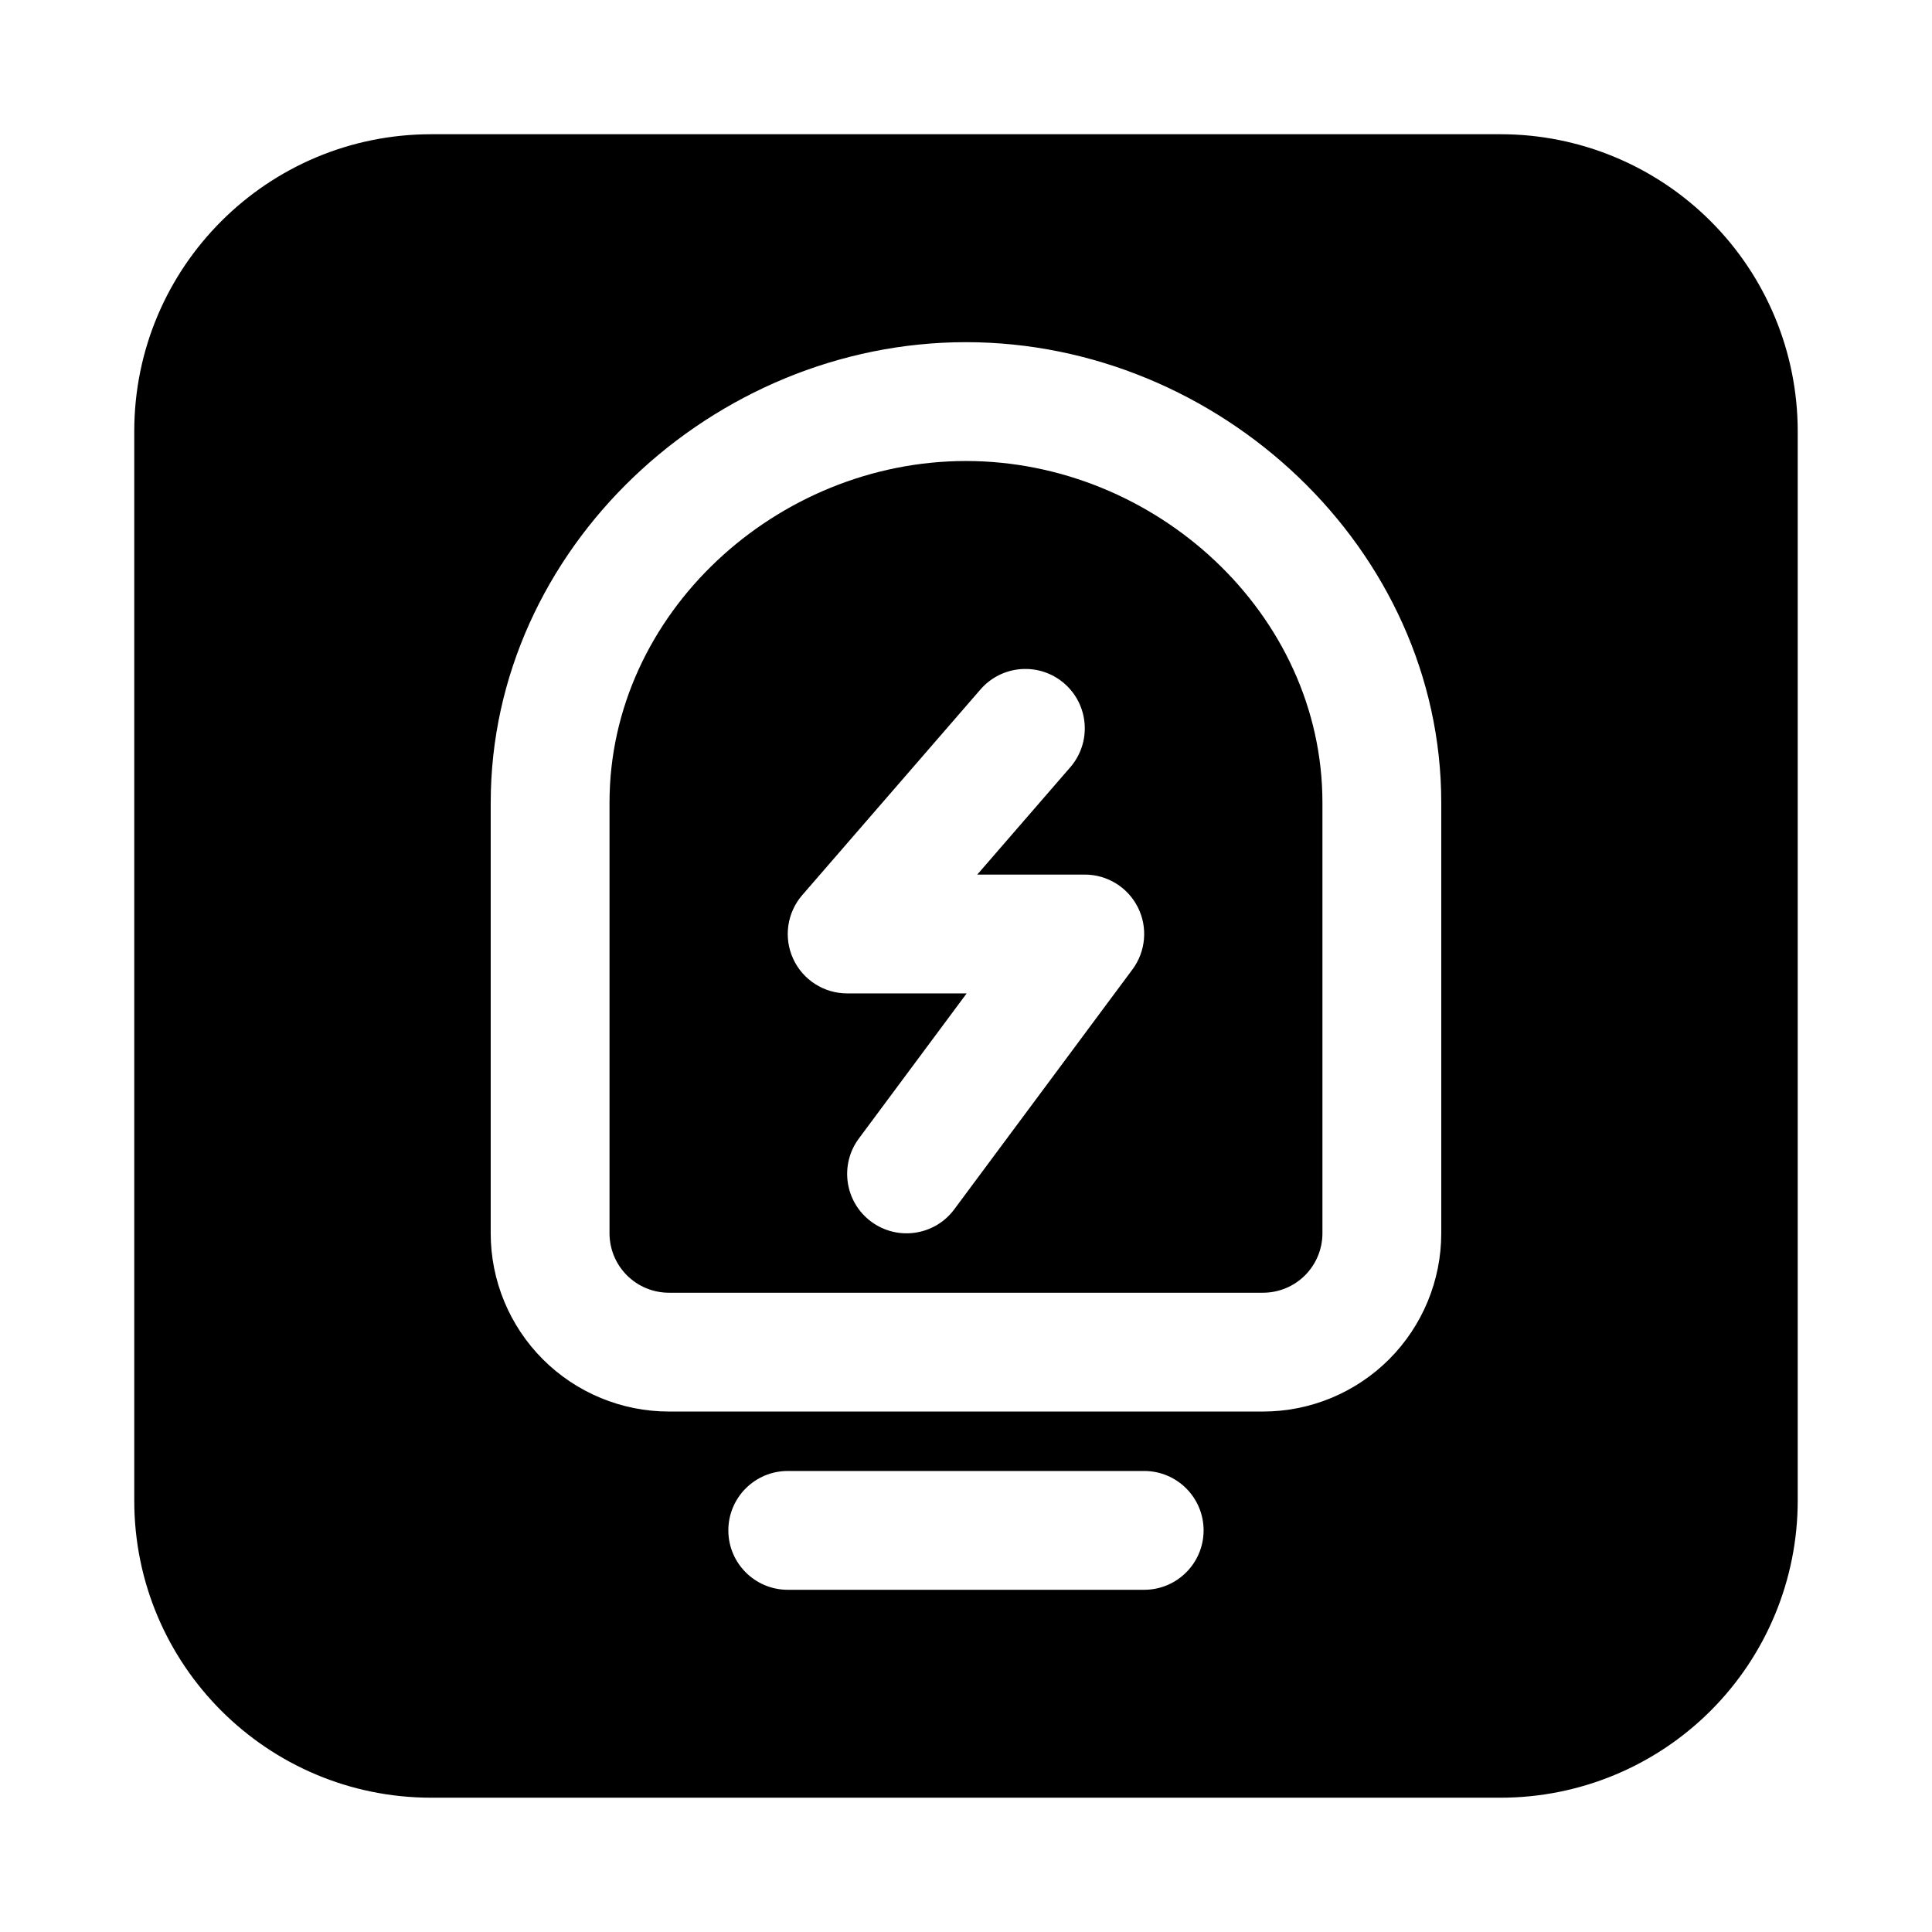 <?xml version="1.0" encoding="UTF-8"?>
<!-- Uploaded to: SVG Repo, www.svgrepo.com, Generator: SVG Repo Mixer Tools -->
<svg fill="#000000" width="800px" height="800px" version="1.1" viewBox="144 144 512 512" xmlns="http://www.w3.org/2000/svg">
 <path d="m179.58 258.3v283.39c0 43.477 35.242 78.719 78.719 78.719h283.39c20.875 0 40.902-8.297 55.664-23.059s23.059-34.785 23.059-55.664v-283.39c0-20.875-8.297-40.902-23.059-55.664-14.762-14.762-34.785-23.059-55.664-23.059h-283.39c-43.477 0-78.719 35.242-78.719 78.719zm173.18 307.01h94.465c8.691 0 15.742-7.055 15.742-15.742 0-8.691-7.055-15.742-15.742-15.742h-94.465c-8.691 0-15.742 7.055-15.742 15.742 0 8.691 7.055 15.742 15.742 15.742zm-78.719-208.61v114.14c0 12.523 4.977 24.535 13.832 33.402 8.863 8.855 20.875 13.832 33.402 13.832h157.44c12.523 0 24.535-4.977 33.402-13.832 8.855-8.863 13.832-20.875 13.832-33.402v-114.14c0-67.18-58.773-122.02-125.95-122.02-67.18 0-125.95 54.836-125.95 122.02zm31.488 0c0-50.121 44.344-90.527 94.465-90.527s94.465 40.406 94.465 90.527v114.14c0 4.172-1.66 8.18-4.613 11.133-2.953 2.953-6.957 4.613-11.133 4.613h-157.44c-4.172 0-8.18-1.66-11.133-4.613-2.953-2.953-4.613-6.957-4.613-11.133v-114.14zm98.312-29.992-47.23 54.496c-4.039 4.66-4.992 11.25-2.426 16.855 2.559 5.606 8.156 9.203 14.32 9.203h31.668s-28.559 38.445-28.559 38.445c-5.188 6.977-3.731 16.848 3.242 22.027 6.977 5.188 16.848 3.731 22.027-3.242l47.23-63.582c3.551-4.777 4.102-11.148 1.434-16.461-2.676-5.32-8.117-8.676-14.066-8.676h-28.496l24.648-28.441c5.691-6.566 4.984-16.516-1.582-22.207s-16.516-4.984-22.207 1.582z" fill-rule="evenodd"/>
</svg>